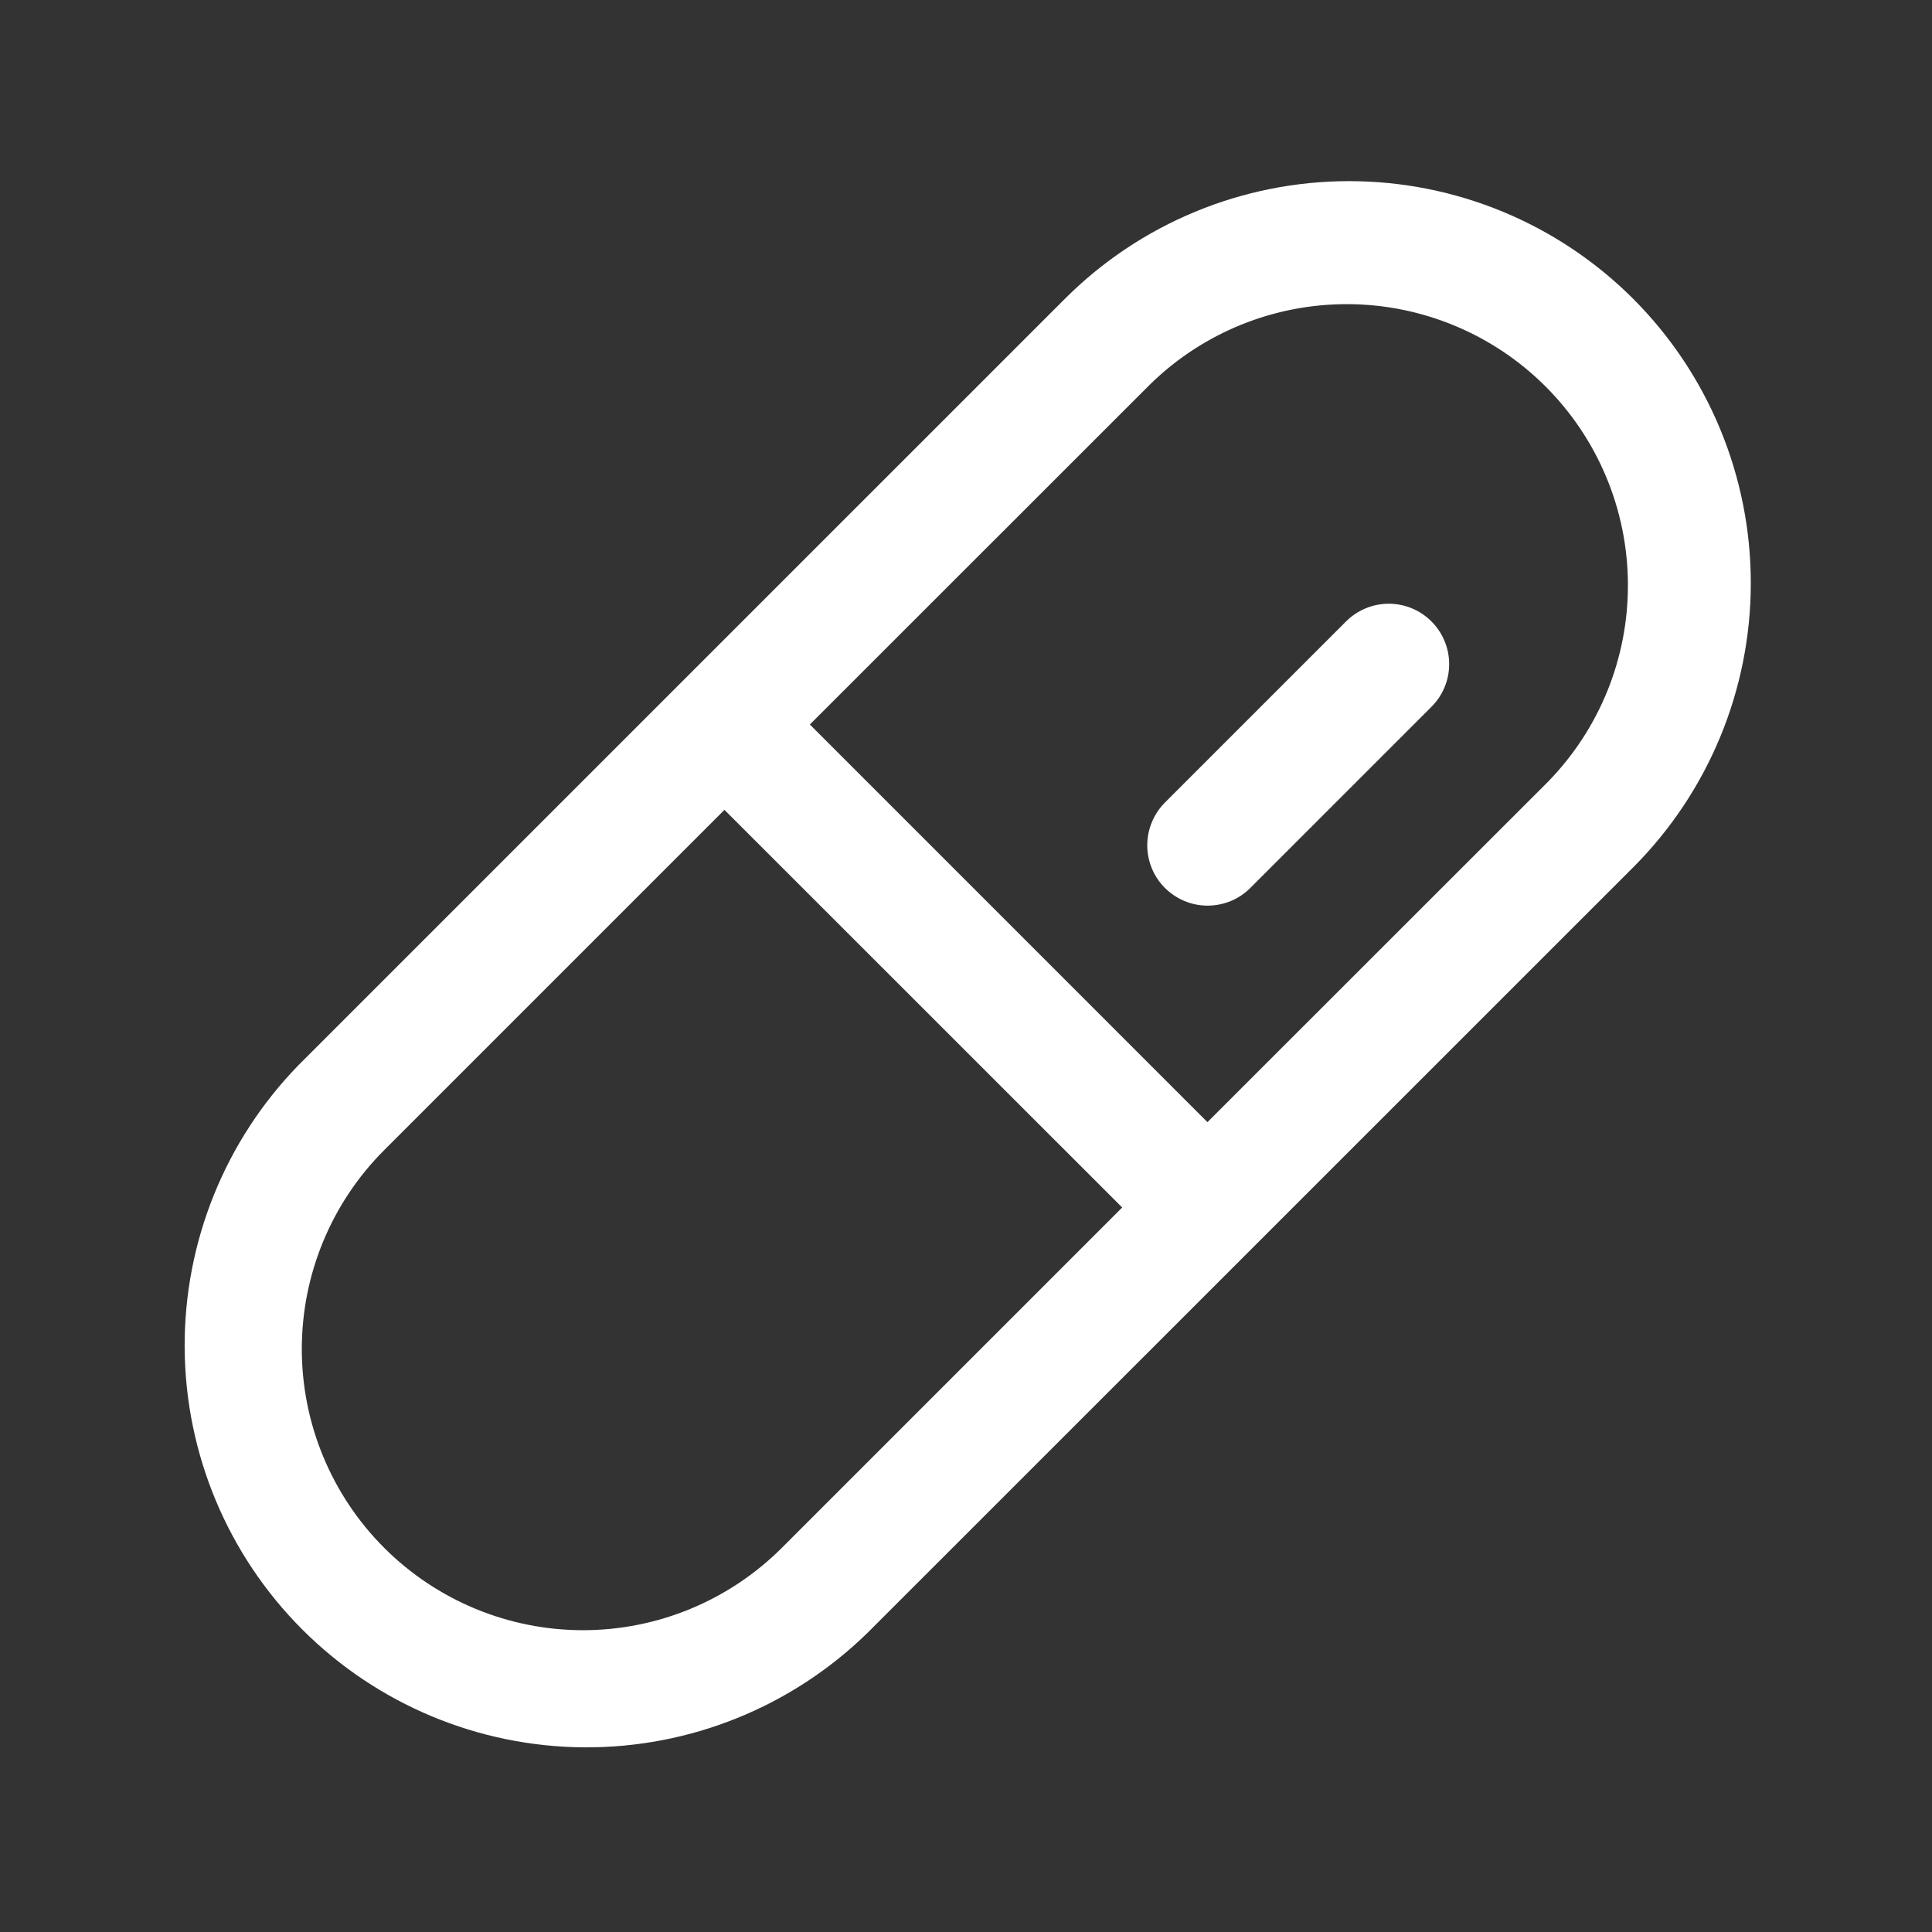 <svg width="33" height="33" viewBox="0 0 33 33" fill="none" xmlns="http://www.w3.org/2000/svg">
<rect x="0" y="0" width="33" height="33" fill="#333333" stroke="none"/>
<path d="M27.897 5.105C26.61 3.817 24.863 3.094 23.043 3.094C21.222 3.094 19.475 3.817 18.188 5.105L5.104 18.188C3.843 19.48 3.143 21.218 3.154 23.024C3.166 24.83 3.888 26.558 5.165 27.835C6.442 29.112 8.171 29.834 9.977 29.846C11.783 29.857 13.52 29.156 14.813 27.895L27.898 14.813C29.184 13.524 29.905 11.778 29.905 9.959C29.905 8.139 29.183 6.393 27.897 5.105ZM13.355 26.438C12.454 27.338 11.233 27.845 9.959 27.845C8.685 27.845 7.463 27.339 6.562 26.438C5.662 25.538 5.155 24.316 5.155 23.042C5.155 21.768 5.661 20.546 6.562 19.645L12.374 13.833L19.168 20.625L13.355 26.438ZM26.439 13.355L20.624 19.167L13.833 12.375L19.647 6.563C20.551 5.679 21.767 5.188 23.032 5.195C24.296 5.203 25.506 5.708 26.4 6.602C27.294 7.496 27.799 8.706 27.806 9.97C27.814 11.235 27.323 12.45 26.439 13.355ZM24.45 10.614C24.546 10.71 24.622 10.824 24.674 10.949C24.726 11.074 24.753 11.208 24.753 11.344C24.753 11.479 24.726 11.614 24.674 11.739C24.622 11.864 24.546 11.978 24.45 12.073L21.356 15.167C21.261 15.263 21.147 15.339 21.022 15.391C20.896 15.442 20.762 15.469 20.627 15.469C20.491 15.469 20.357 15.442 20.232 15.39C20.107 15.338 19.994 15.262 19.898 15.167C19.802 15.071 19.726 14.957 19.674 14.832C19.623 14.707 19.596 14.573 19.596 14.437C19.596 14.302 19.623 14.168 19.675 14.043C19.727 13.917 19.803 13.804 19.898 13.708L22.992 10.614C23.186 10.421 23.448 10.312 23.721 10.312C23.995 10.312 24.257 10.421 24.45 10.614Z" fill="white"/>
</svg>
